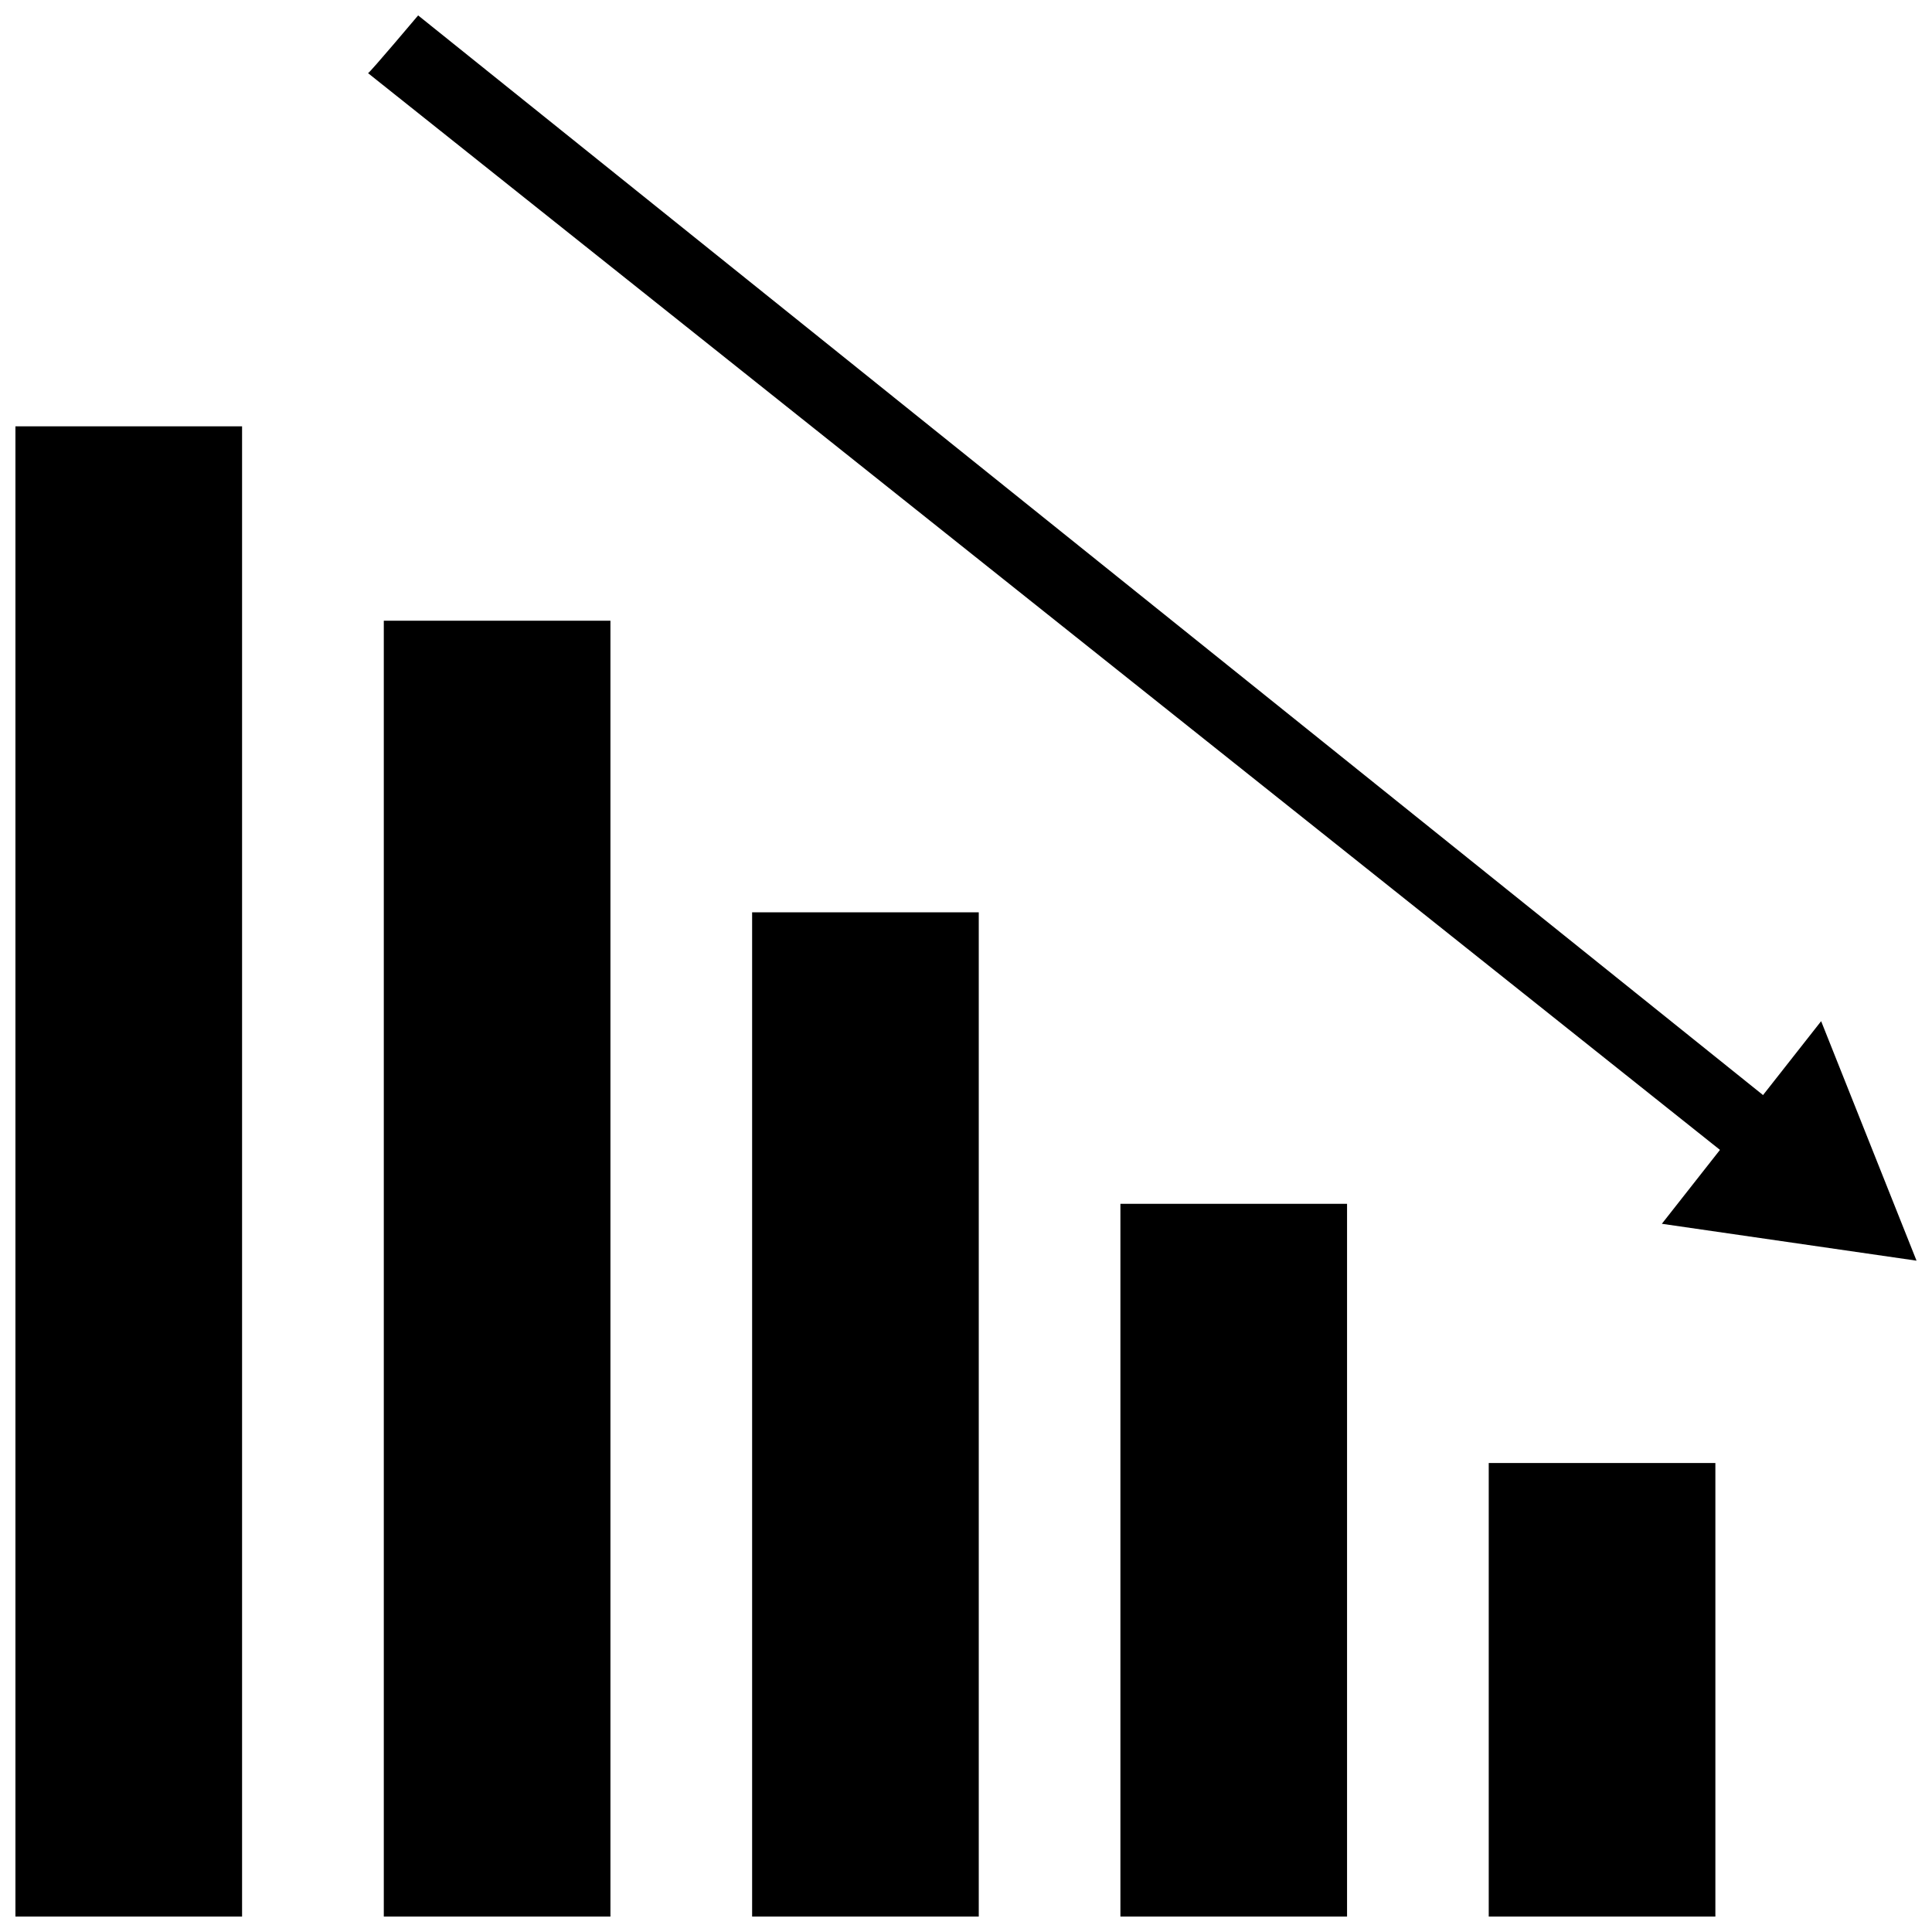 <?xml version="1.0" encoding="UTF-8"?>
<!-- Uploaded to: ICON Repo, www.iconrepo.com, Generator: ICON Repo Mixer Tools -->
<svg width="800px" height="800px" version="1.1" viewBox="144 144 512 512" xmlns="http://www.w3.org/2000/svg">
 <defs>
  <clipPath id="f">
   <path d="m538 531h61v120.9h-61z"/>
  </clipPath>
  <clipPath id="e">
   <path d="m440 463h61v188.9h-61z"/>
  </clipPath>
  <clipPath id="d">
   <path d="m343 385h61v266.9h-61z"/>
  </clipPath>
  <clipPath id="c">
   <path d="m245 308h61v343.9h-61z"/>
  </clipPath>
  <clipPath id="b">
   <path d="m148.09 256h60.906v395.9h-60.906z"/>
  </clipPath>
  <clipPath id="a">
   <path d="m241 148.09h410.9v330.91h-410.9z"/>
  </clipPath>
 </defs>
 <g>
  <g clip-path="url(#f)">
   <path d="m538.53 531.71h60.062v120.19h-60.062z"/>
  </g>
  <g clip-path="url(#e)">
   <path d="m440.92 463.02h60.062v188.88h-60.062z"/>
  </g>
  <g clip-path="url(#d)">
   <path d="m343.32 385.77h60.062v266.14h-60.062z"/>
  </g>
  <g clip-path="url(#c)">
   <path d="m245.71 308.49h60.062v343.41h-60.062z"/>
  </g>
  <g clip-path="url(#b)">
   <path d="m148.09 256.98h60.062v394.92h-60.062z"/>
  </g>
  <g clip-path="url(#a)">
   <path d="m626.62 414.62-15.398 19.586-356.41-286.12s-12.738 15.113-13.273 15.305l358.27 285.34-15.398 19.586 67.492 9.777z"/>
  </g>
 </g>
</svg>